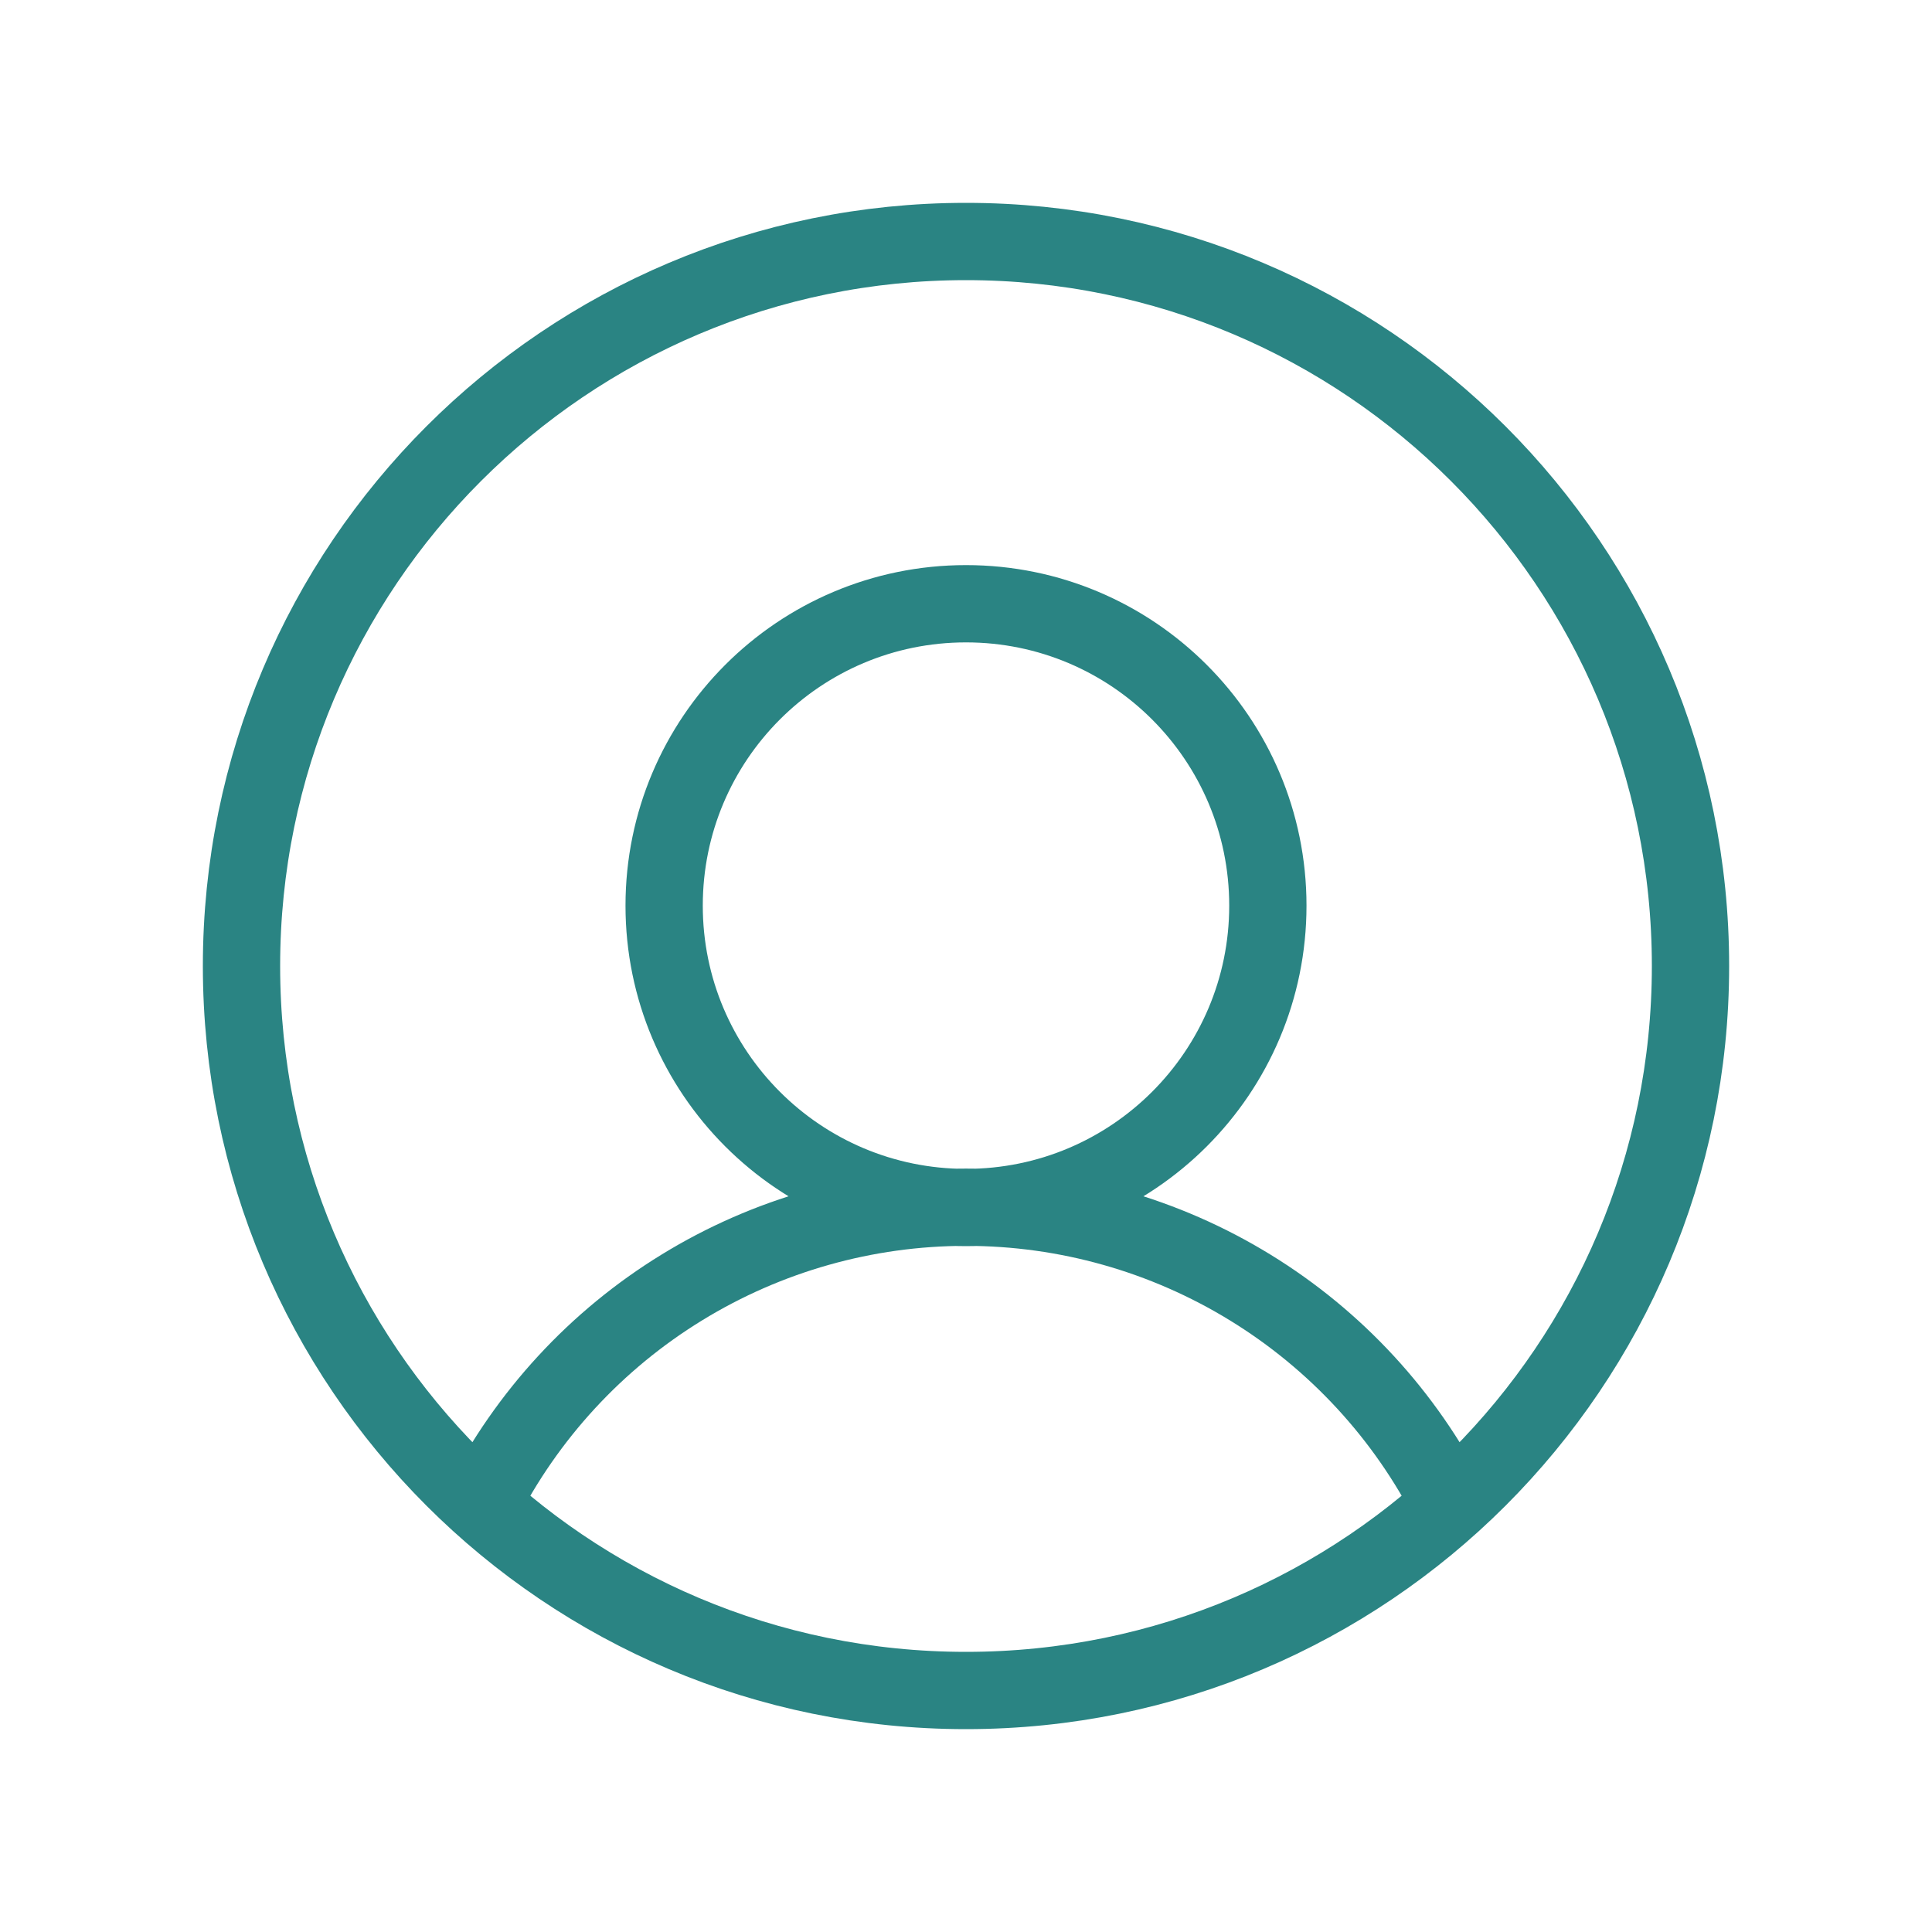 <svg width="50" height="50" viewBox="0 0 50 50" fill="none" xmlns="http://www.w3.org/2000/svg">
<g clip-path="url(#clip0_1752_2632)">
<path d="M12.461 38.94C13.636 36.624 15.43 34.679 17.644 33.321C19.857 31.962 22.403 31.243 25 31.243C27.597 31.243 30.143 31.962 32.356 33.321C34.57 34.679 36.364 36.624 37.539 38.94M43.75 25C43.75 35.355 35.355 43.75 25 43.75C14.645 43.75 6.25 35.355 6.25 25C6.25 14.645 14.645 6.25 25 6.25C35.355 6.25 43.75 14.645 43.75 25ZM32.812 23.438C32.812 27.752 29.315 31.25 25 31.25C20.685 31.25 17.188 27.752 17.188 23.438C17.188 19.123 20.685 15.625 25 15.625C29.315 15.625 32.812 19.123 32.812 23.438Z" stroke="#2A8483" stroke-width="2" stroke-linecap="round" stroke-linejoin="round"/>
</g>
<defs>
<clipPath id="clip0_1752_2632">
<rect width="50" height="50" fill="white"/>
</clipPath>
</defs>
</svg>

